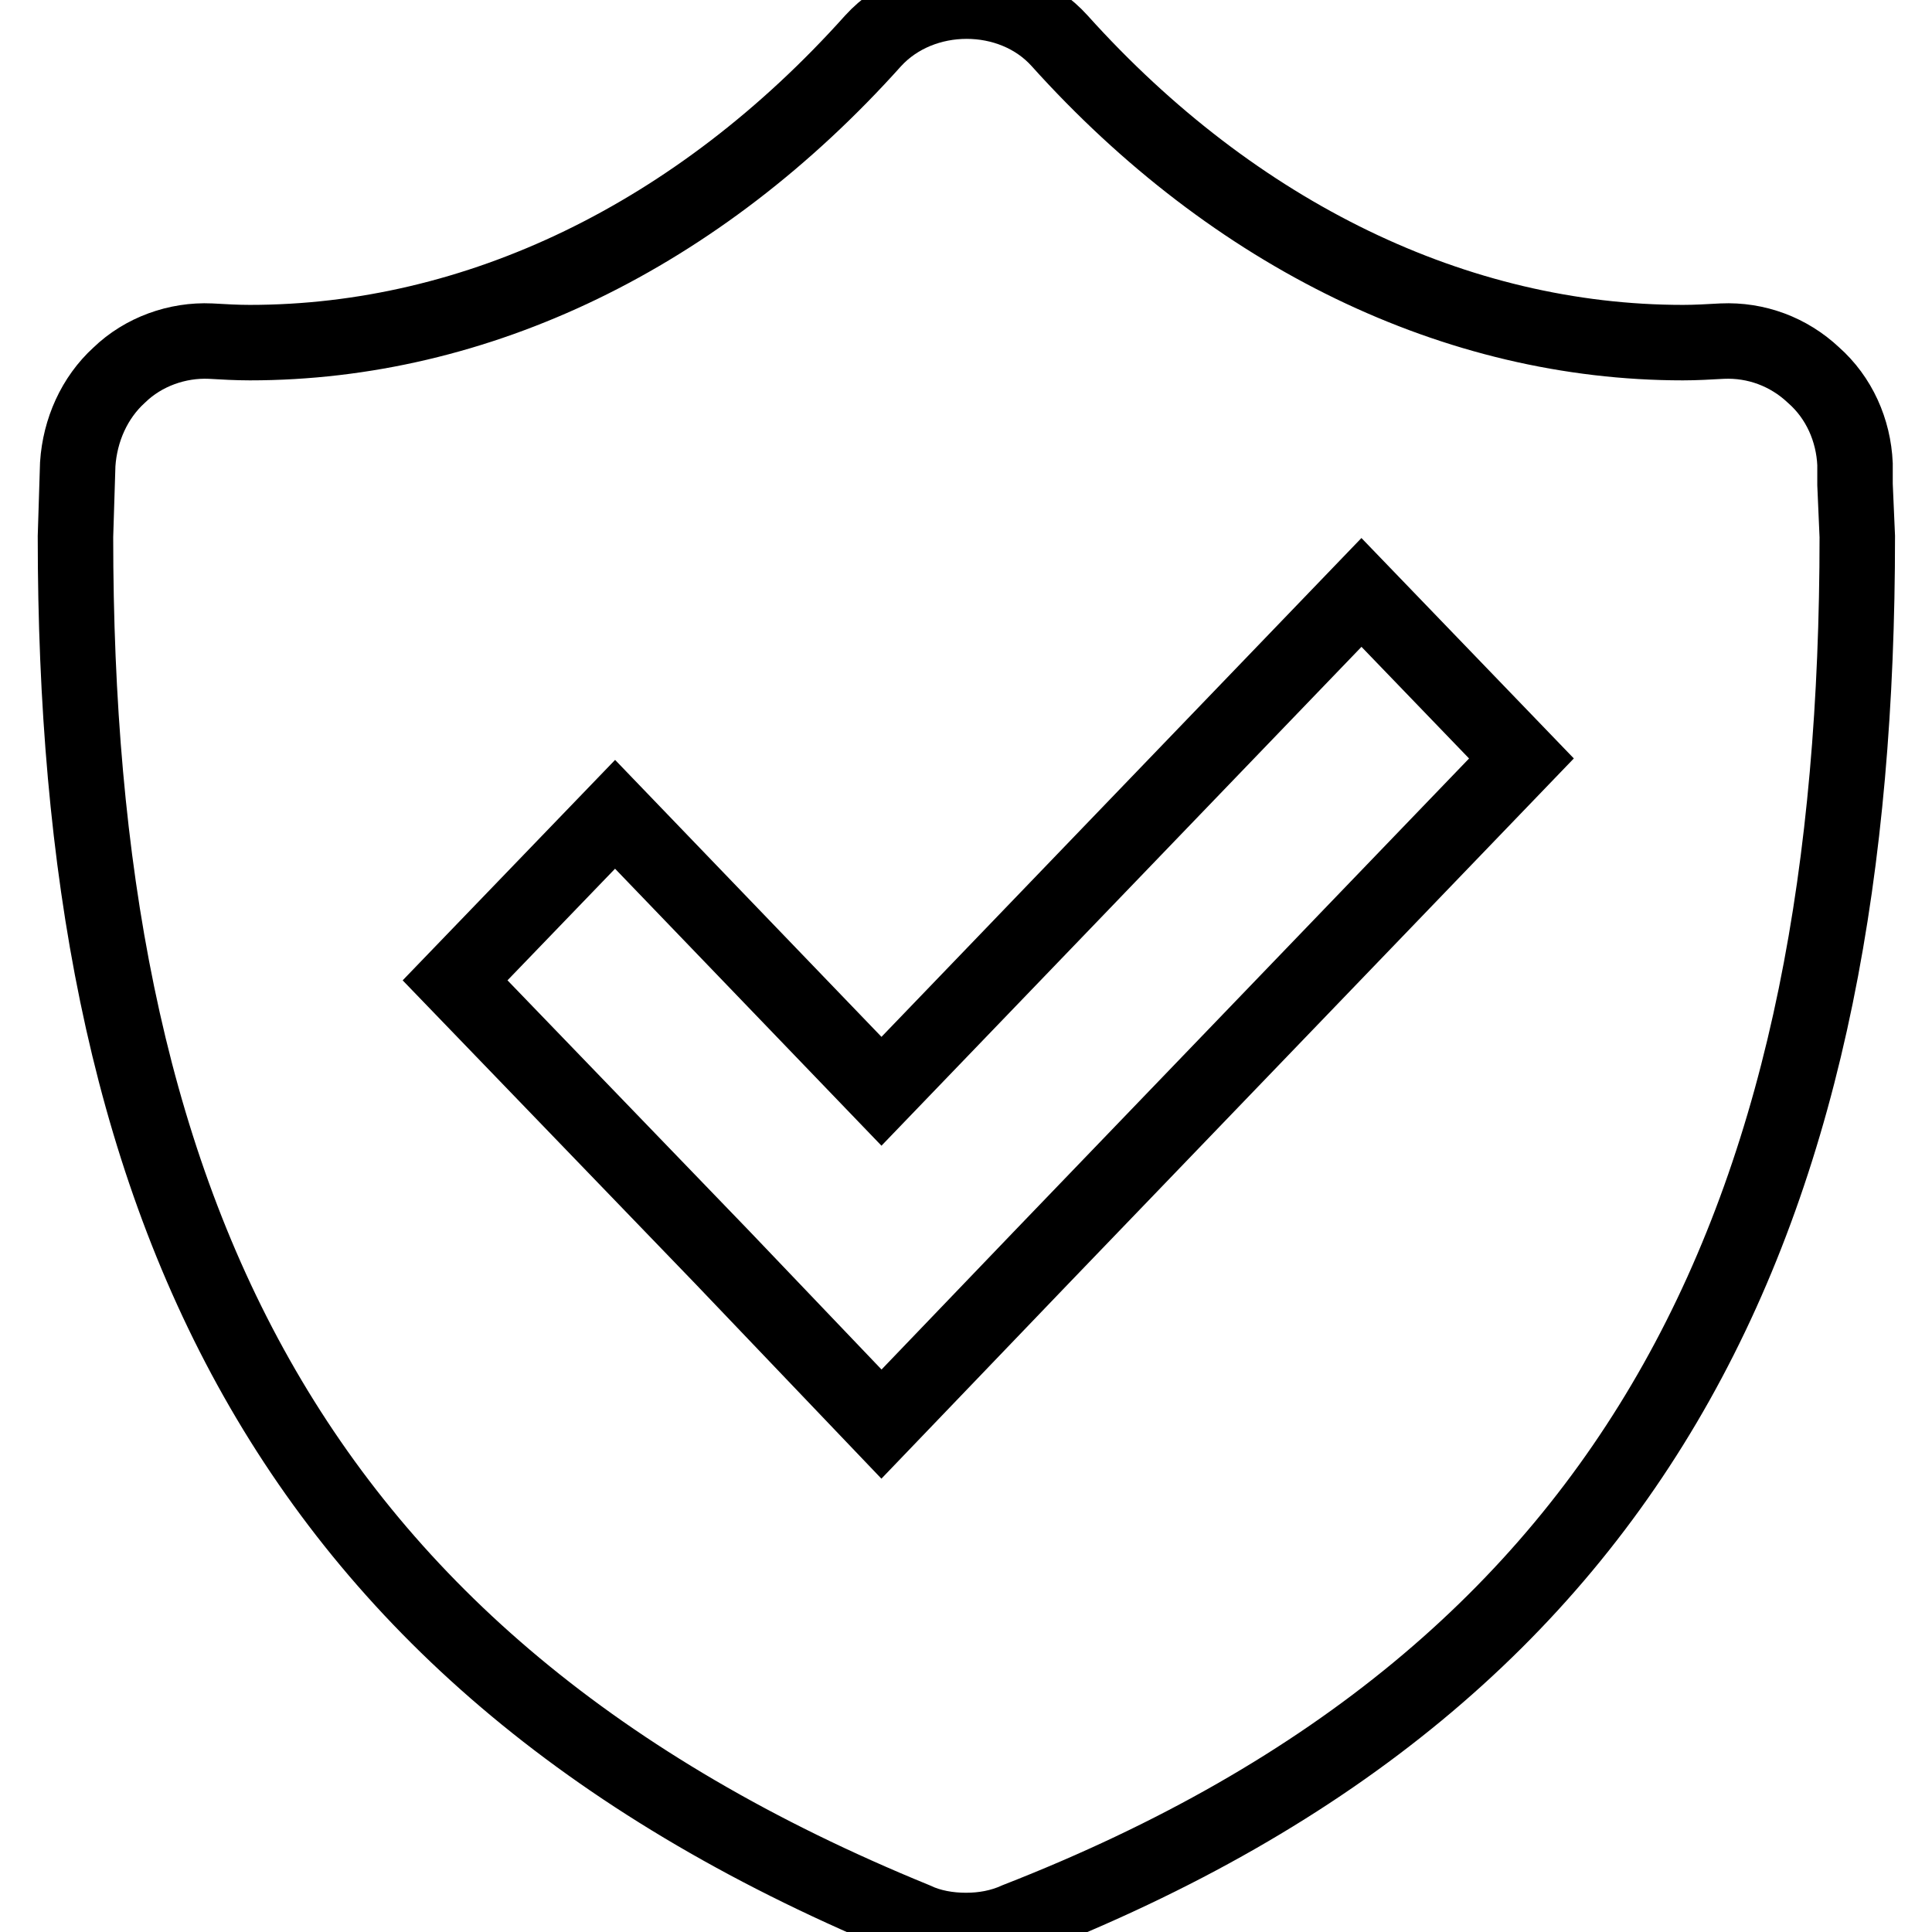 <?xml version="1.0" encoding="utf-8"?>
<!-- Svg Vector Icons : http://www.onlinewebfonts.com/icon -->
<!DOCTYPE svg PUBLIC "-//W3C//DTD SVG 1.1//EN" "http://www.w3.org/Graphics/SVG/1.1/DTD/svg11.dtd">
<svg version="1.1" xmlns="http://www.w3.org/2000/svg" xmlns:xlink="http://www.w3.org/1999/xlink" x="0px" y="0px" viewBox="0 0 256 256" enable-background="new 0 0 256 256" xml:space="preserve">
<g><g><path stroke-width="10" fill-opacity="0" stroke="#000000"  d="M245.8,64.2v-2.7c-0.2-4.5-2.1-8.8-5.5-11.8c-3.3-3.1-7.6-4.7-12.1-4.5c-1.8,0.1-3.5,0.2-5.2,0.2c-30,0-59.4-14.2-82.6-40c-6.3-7-18.3-7-24.7,0c-23.2,25.9-52.5,40-82.6,40c-1.7,0-3.5-0.1-5.2-0.2c-4.4-0.2-8.9,1.4-12.1,4.5c-3.3,3-5.2,7.3-5.5,11.8L10,71.1c0,87.4,27,148.9,111.2,183.3c2.1,1,4.5,1.4,6.8,1.4s4.6-0.4,6.8-1.4c84.5-33,111.3-95.9,111.3-183.3C246,68.8,245.9,66.5,245.8,64.2z M138,166.6l-21.2,22.1l-21.1-22.1l-35.4-36.7l21.2-22l35.3,36.7l63.6-66.1l21.2,22L138,166.6z"/></g></g>
</svg>